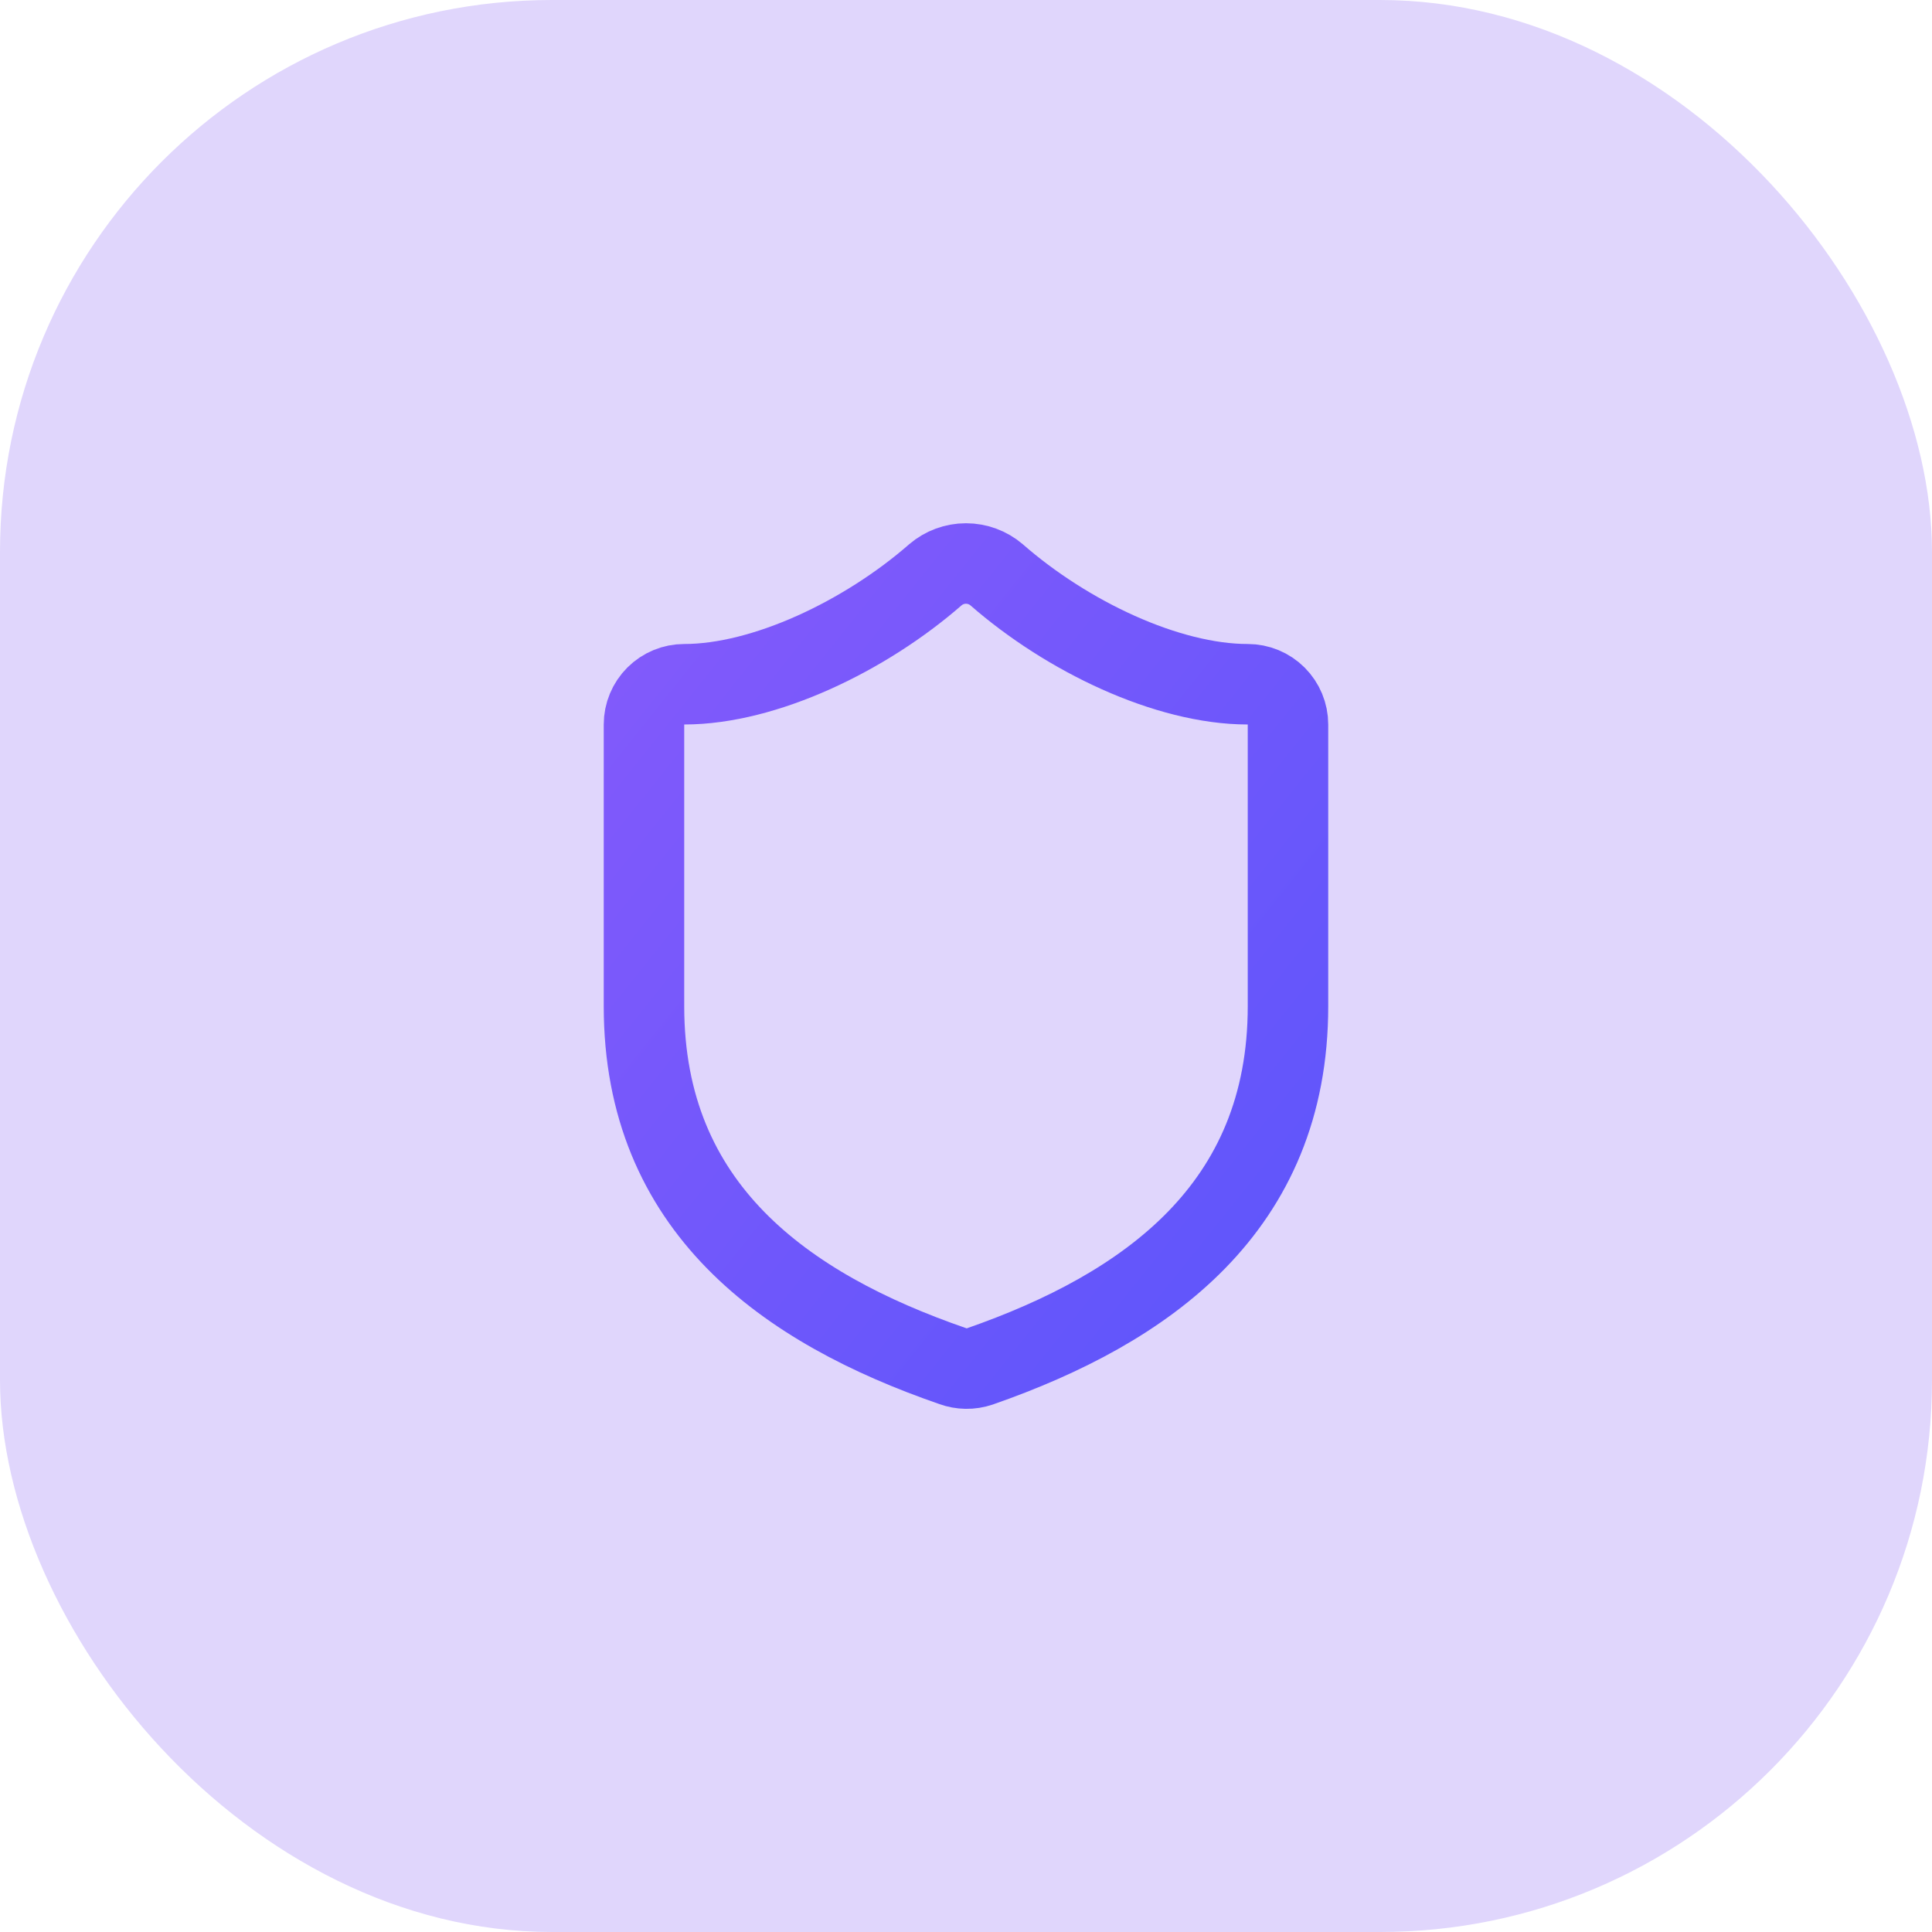 <?xml version="1.0" encoding="UTF-8"?> <svg xmlns="http://www.w3.org/2000/svg" width="56" height="56" viewBox="0 0 56 56" fill="none"><rect width="56" height="56" rx="16" fill="#E0D6FC"></rect><path d="M37.333 29.167C37.333 35 33.249 37.917 28.396 39.608C28.142 39.694 27.866 39.69 27.614 39.597C22.749 37.917 18.666 35 18.666 29.167V21C18.666 20.691 18.789 20.394 19.008 20.175C19.227 19.956 19.523 19.833 19.833 19.833C22.166 19.833 25.083 18.433 27.113 16.66C27.36 16.449 27.674 16.333 27.999 16.333C28.324 16.333 28.639 16.449 28.886 16.66C30.928 18.445 33.833 19.833 36.166 19.833C36.475 19.833 36.772 19.956 36.991 20.175C37.21 20.394 37.333 20.691 37.333 21V29.167Z" stroke="url(#paint0_linear_1808_3372)" stroke-width="2.333" stroke-linecap="round" stroke-linejoin="round"></path><defs><linearGradient id="paint0_linear_1808_3372" x1="18.666" y1="16.333" x2="41.433" y2="34.544" gradientUnits="userSpaceOnUse"><stop stop-color="#835AFB"></stop><stop offset="1" stop-color="#5D55FB"></stop></linearGradient></defs></svg> 